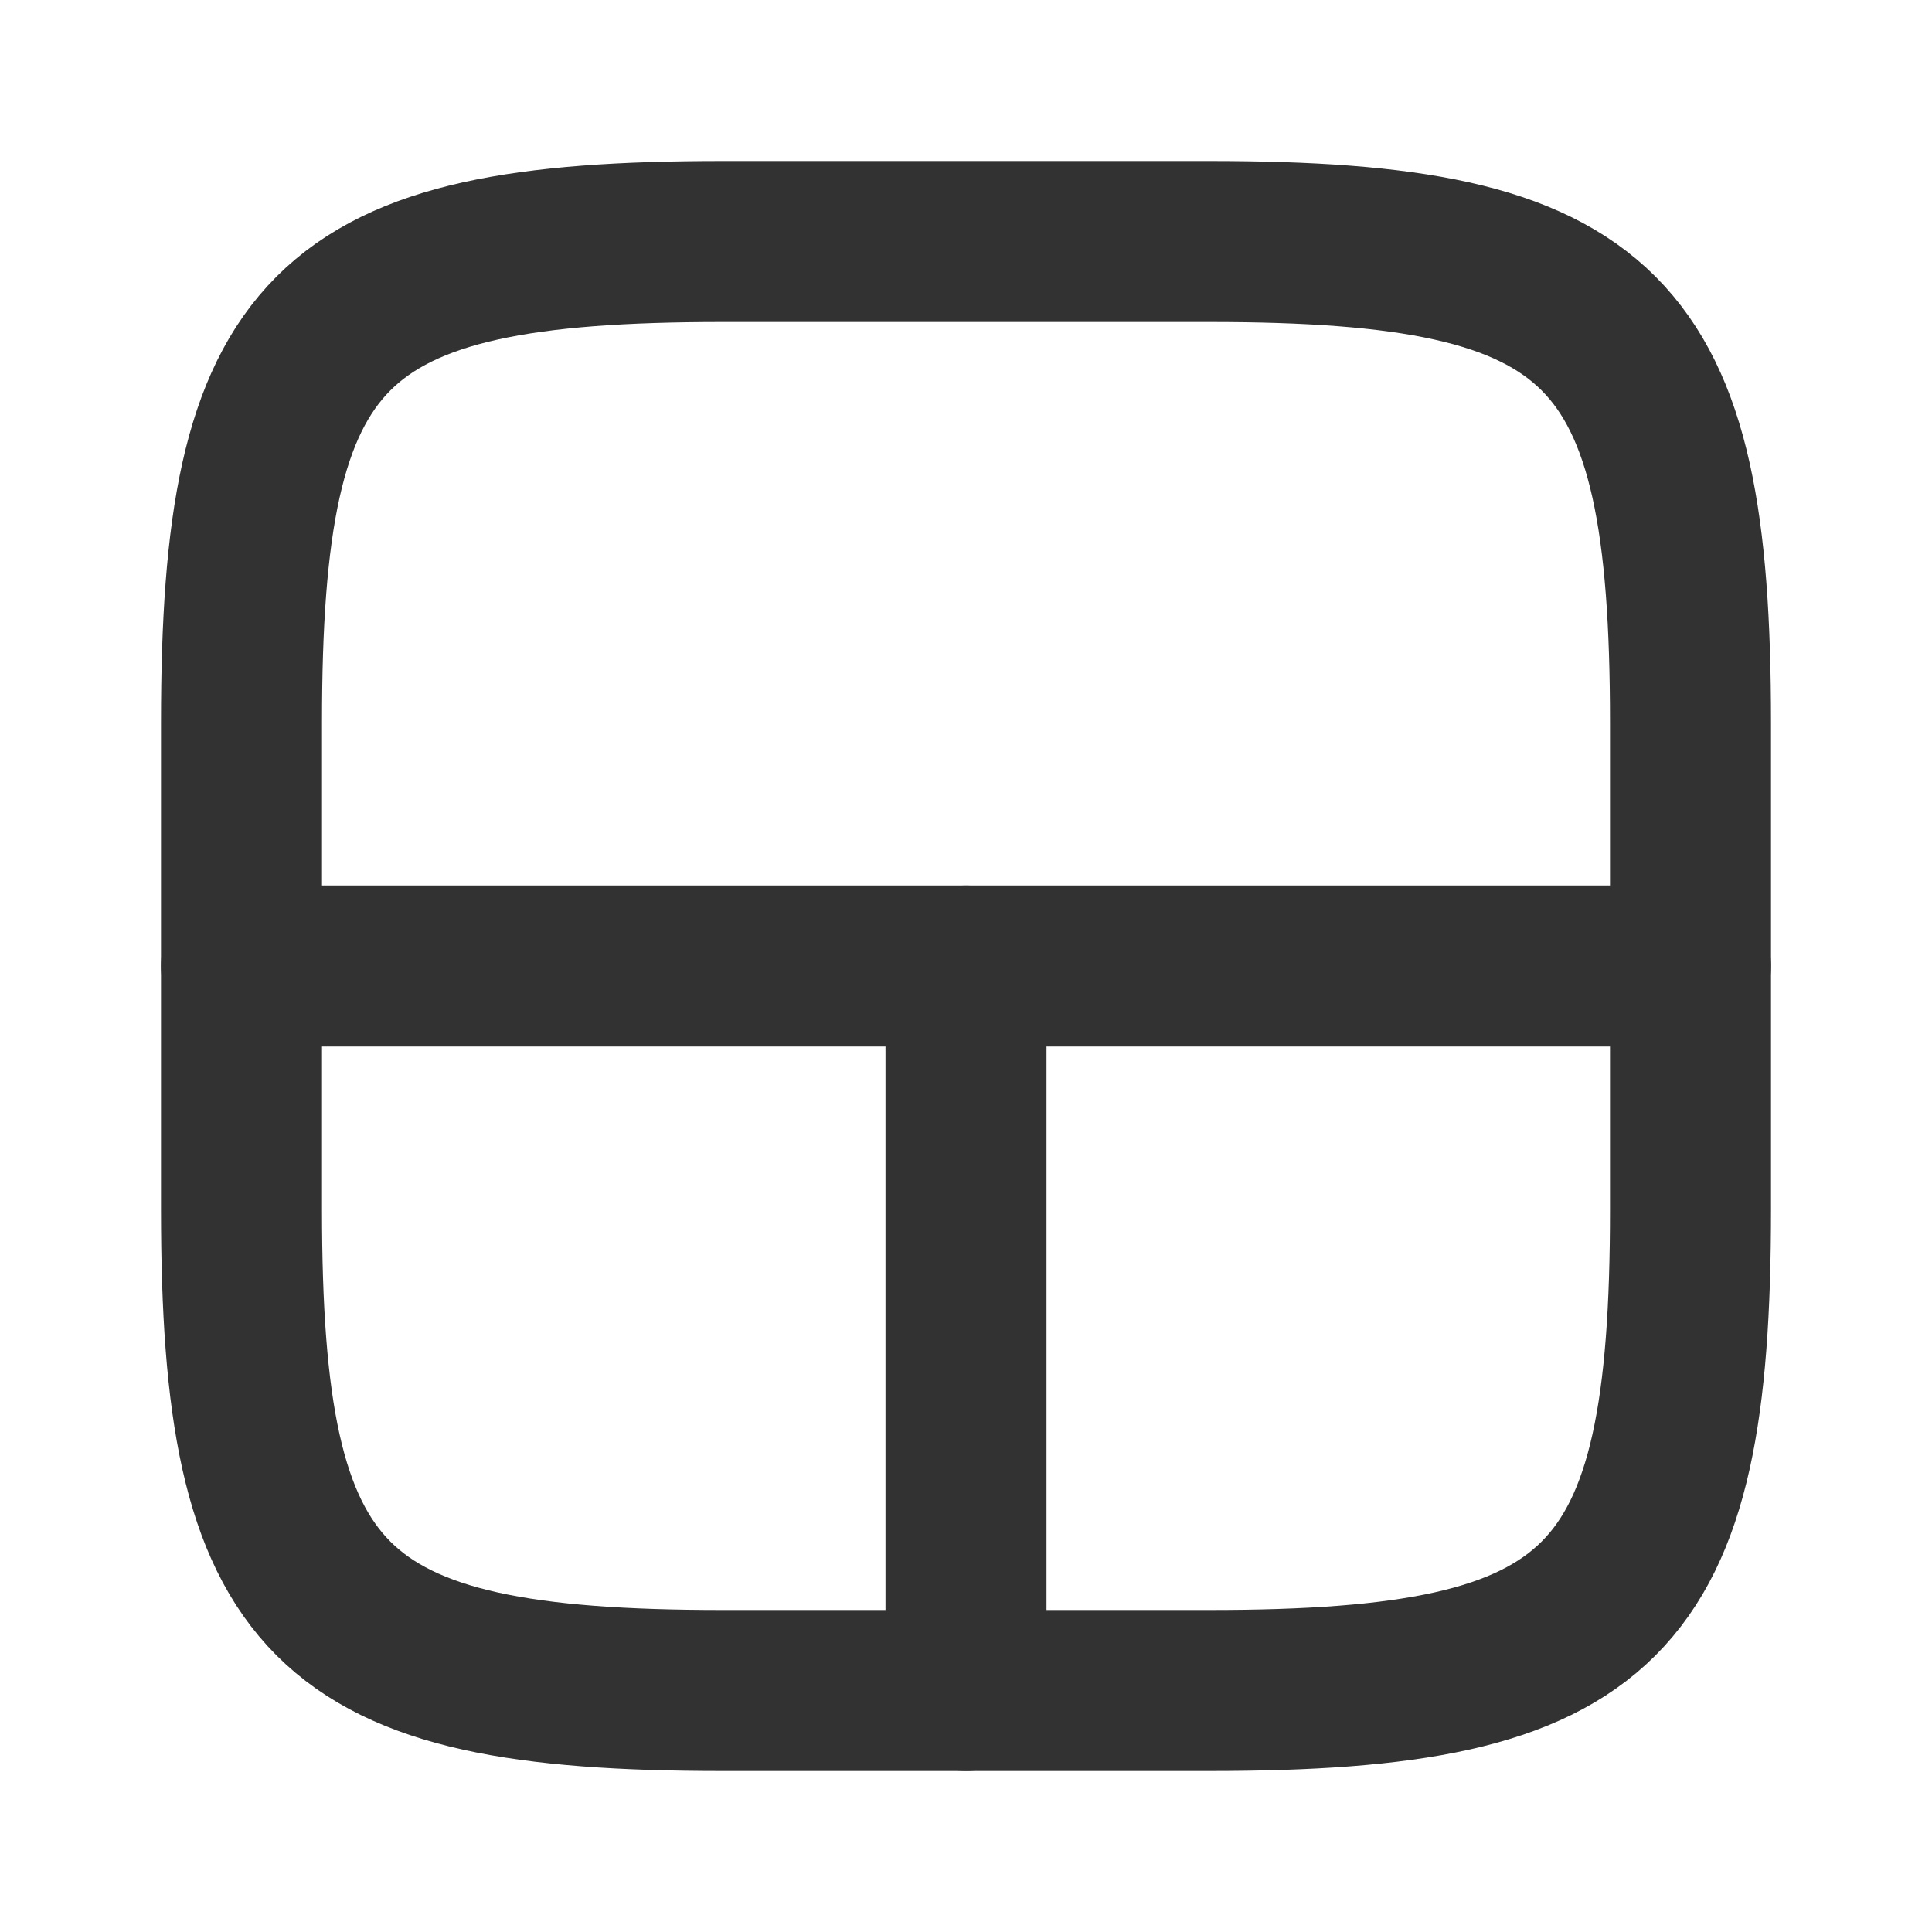 <?xml version="1.0" encoding="utf-8"?><!-- Скачано с сайта svg4.ru / Downloaded from svg4.ru -->
<svg width="800px" height="800px" viewBox="0 0 24 24" fill="none" xmlns="http://www.w3.org/2000/svg">
<path d="M8.976 3C4.055 3 3 4.055 3 8.976L3 15.024C3 19.945 4.055 21 8.976 21L15.024 21C19.945 21 21 19.945 21 15.024L21 8.976C21 4.055 19.945 3 15.024 3L8.976 3Z" stroke="#323232" stroke-width="2"/>
<path d="M3 12L21 12" stroke="#323232" stroke-width="2" stroke-linecap="round" stroke-linejoin="round"/>
<path d="M12 21L12 12" stroke="#323232" stroke-width="2" stroke-linecap="round" stroke-linejoin="round"/>
</svg>